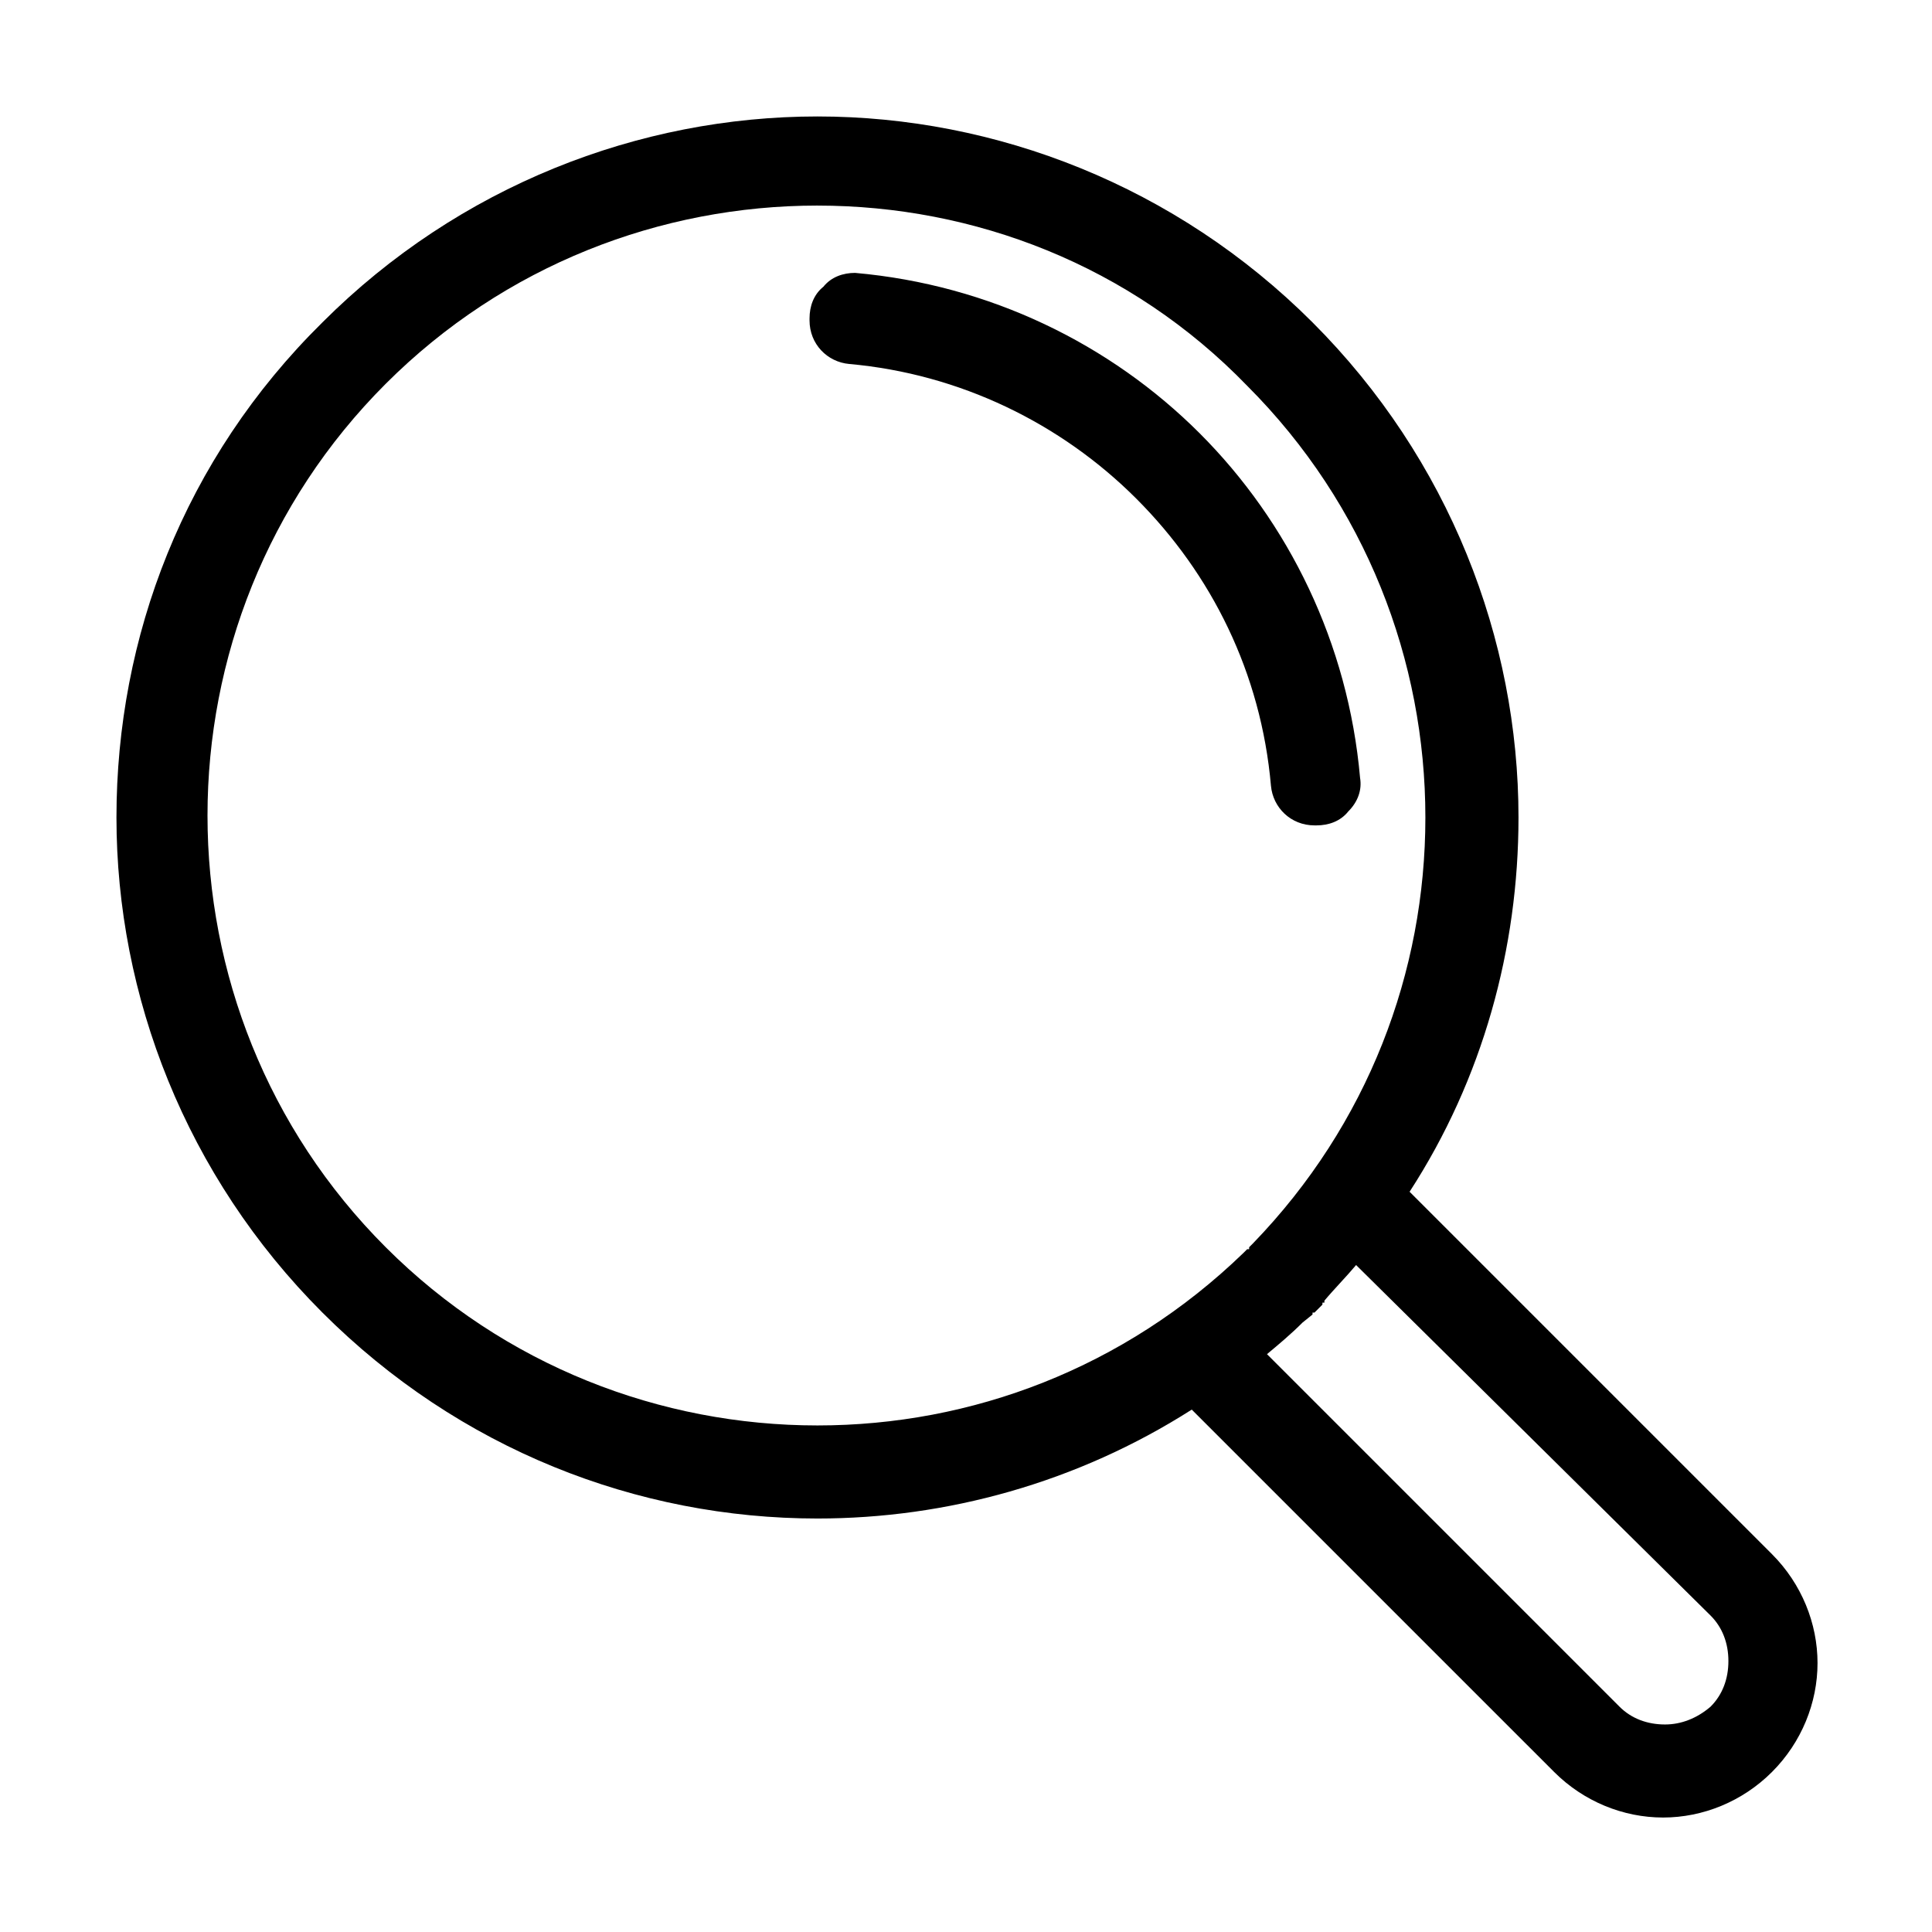 <?xml version="1.0" encoding="UTF-8"?>
<!-- Uploaded to: SVG Repo, www.svgrepo.com, Generator: SVG Repo Mixer Tools -->
<svg fill="#000000" width="800px" height="800px" version="1.1" viewBox="144 144 512 512" xmlns="http://www.w3.org/2000/svg">
 <path d="m229.44 229.44c36.211-36.211 83.969-54.578 131.2-54.578s94.988 18.367 131.2 54.578c36.211 36.211 54.578 83.969 54.578 131.2 0 34.637-9.445 69.273-28.863 99.188l96.039 96.039c7.871 7.871 12.07 18.367 12.07 28.863 0 10.496-4.199 20.992-12.07 28.863s-18.367 12.07-28.863 12.07c-10.496 0-20.992-4.199-28.863-12.07l-96.039-96.035c-30.438 19.418-65.074 28.863-99.188 28.863-47.758 0-94.988-18.367-131.2-54.578-36.211-36.211-54.578-83.969-54.578-131.2 0-47.758 17.844-94.992 54.578-131.2zm141.17-13.121c35.688 3.148 67.699 18.895 91.316 42.508 23.617 23.617 39.359 55.629 42.508 91.316 0.523 3.148-0.523 6.297-3.148 8.922-2.098 2.625-5.246 3.672-8.398 3.672h-0.523c-6.297 0-11.02-4.723-11.547-10.496-2.625-29.914-15.742-56.152-35.688-76.098-19.941-19.941-46.707-33.062-76.098-35.688-5.773-0.523-10.496-5.246-10.496-11.547v-0.523c0-3.148 1.051-6.297 3.672-8.398 2.106-2.617 5.254-3.668 8.402-3.668zm132.77 262.93c-2.625 3.148-5.773 6.297-8.398 9.445v0.523h-0.523v0.523l-2.102 2.102h-0.523v0.523l-2.621 2.102c-3.148 3.148-6.297 5.773-9.445 8.398l93.414 93.414c3.148 3.148 7.348 4.723 12.07 4.723 4.199 0 8.398-1.574 12.07-4.723 3.148-3.148 4.723-7.348 4.723-12.07s-1.574-8.922-4.723-12.07zm-142.75-280.77c-41.461 0-82.918 15.742-114.41 47.23s-47.23 72.949-47.23 114.41c0 41.461 15.742 82.918 47.23 114.41s72.949 47.23 114.41 47.23c40.934 0 81.344-15.219 112.83-45.656l1.051-1.051h0.523v-0.523l1.051-1.051c30.438-31.488 45.656-71.898 45.656-112.83 0-41.461-15.742-82.918-47.23-114.41-30.961-32.012-72.422-47.754-113.88-47.754z"/>
</svg>